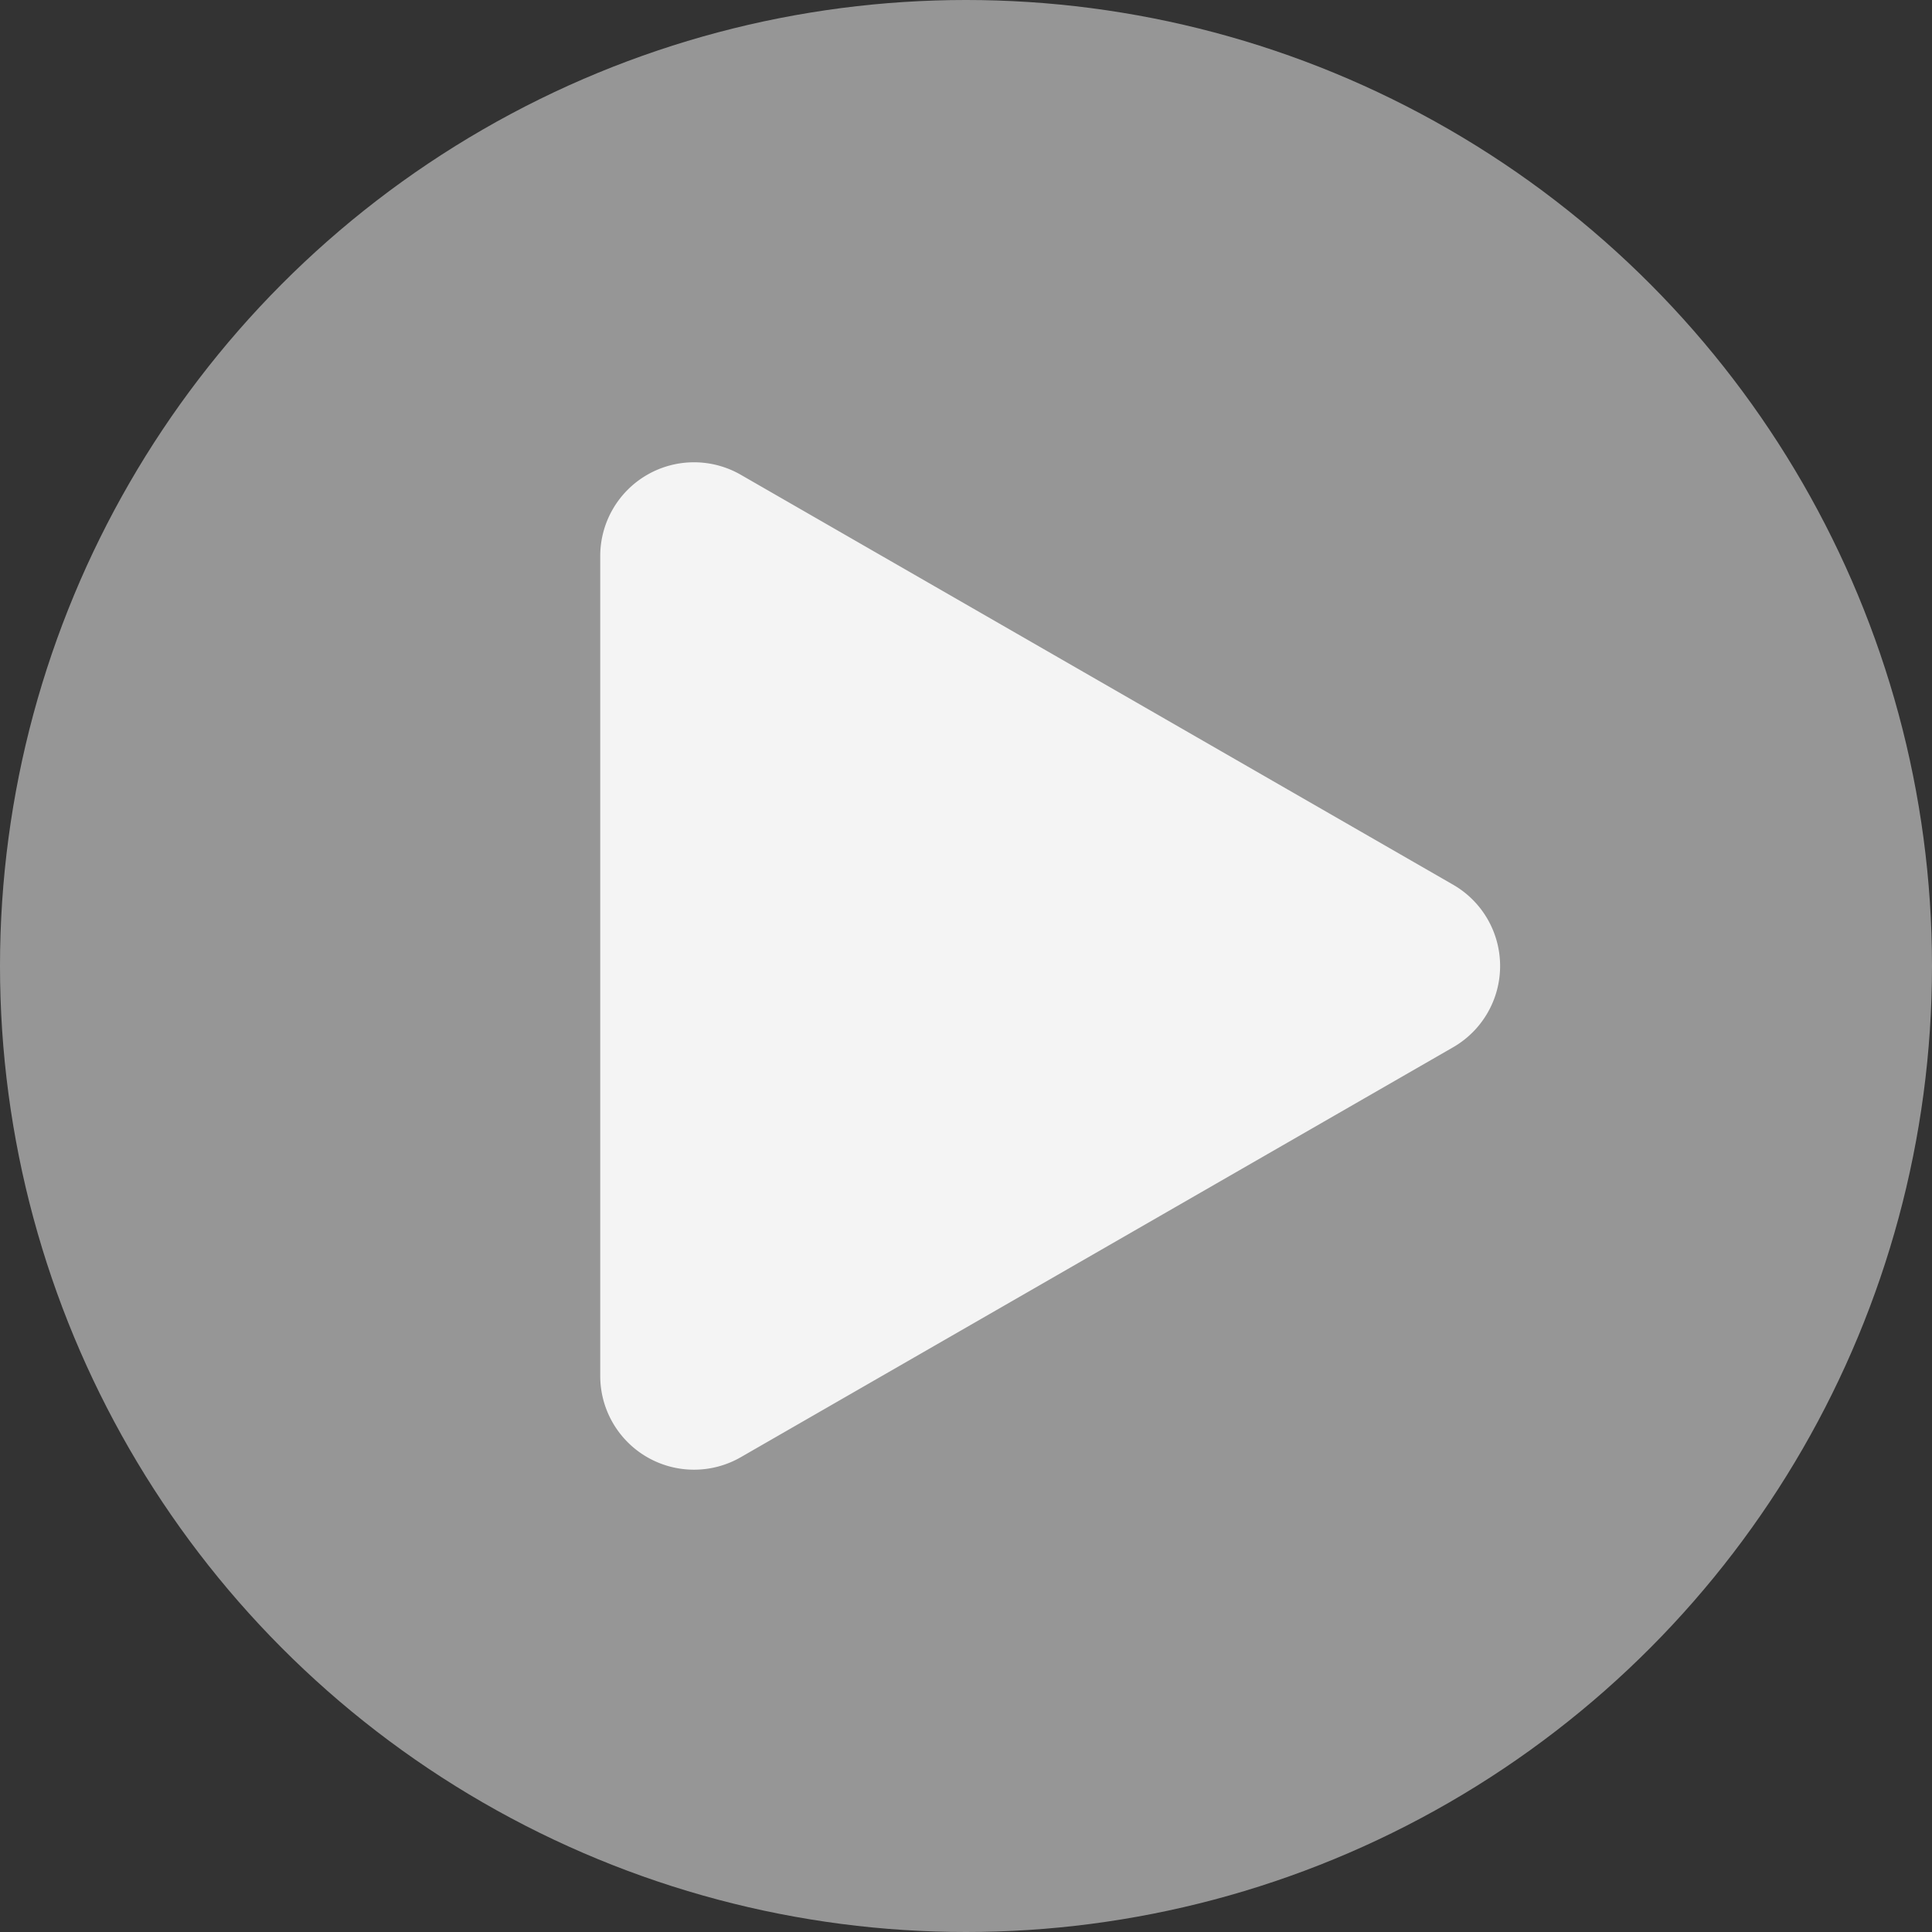 <svg xmlns="http://www.w3.org/2000/svg" width="103" height="103" viewBox="0 0 103 103">
  <rect x="0" y="0" width="103" height="103" fill="#333333" stroke="none"/>
  <g id="Group_472" data-name="Group 472" transform="translate(-589 -2649)">
    <circle id="Ellipse_5" data-name="Ellipse 5" cx="51.5" cy="51.5" r="51.5" transform="translate(589 2649)" fill="#fff" opacity="0.486"/>
    <path id="Polygon_1" data-name="Polygon 1" d="M26.166,7.531a5,5,0,0,1,8.667,0L56.687,45.506A5,5,0,0,1,52.354,53H8.646a5,5,0,0,1-4.334-7.494Z" transform="translate(674 2670) rotate(90)" fill="#fff" opacity="0.896"/>
  </g>
</svg>
